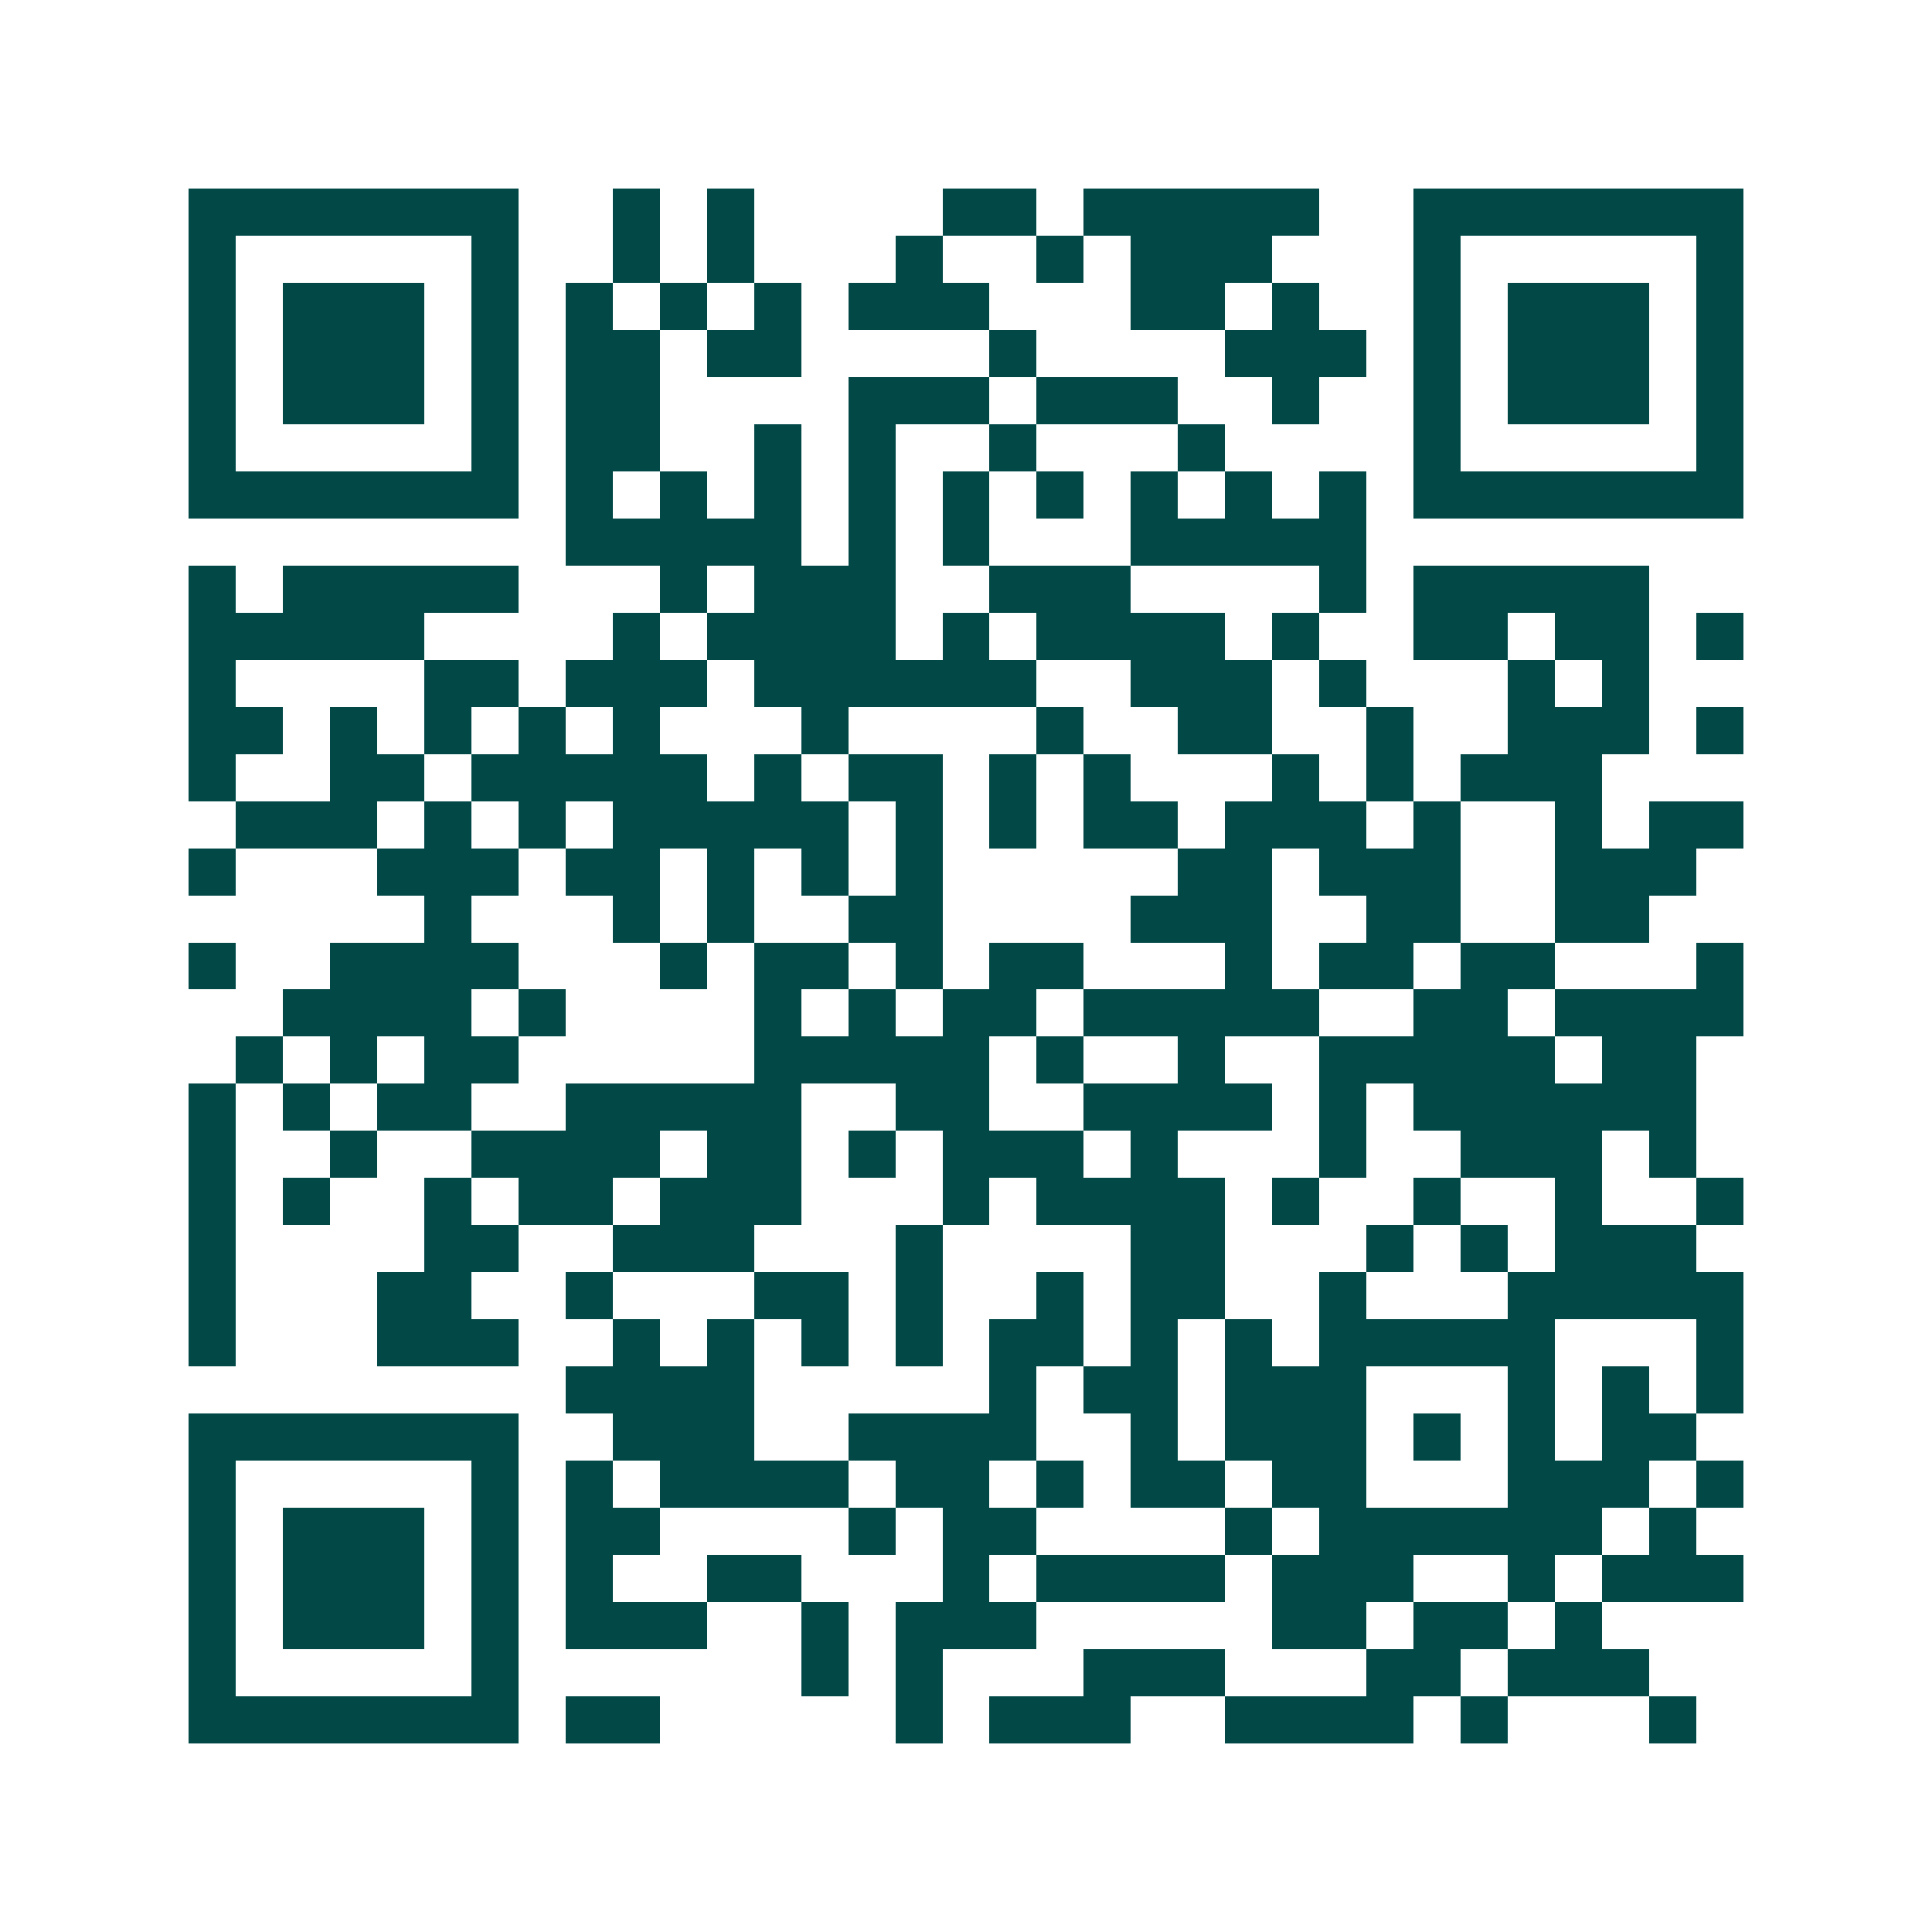 <svg xmlns="http://www.w3.org/2000/svg" width="200" height="200" viewBox="0 0 41 41" shape-rendering="crispEdges"><path fill="#ffffff" d="M0 0h41v41H0z"/><path stroke="#014847" d="M4 4.5h7m2 0h1m1 0h1m4 0h2m1 0h5m2 0h7M4 5.5h1m5 0h1m2 0h1m1 0h1m3 0h1m2 0h1m1 0h3m3 0h1m5 0h1M4 6.5h1m1 0h3m1 0h1m1 0h1m1 0h1m1 0h1m1 0h3m3 0h2m1 0h1m2 0h1m1 0h3m1 0h1M4 7.5h1m1 0h3m1 0h1m1 0h2m1 0h2m4 0h1m4 0h3m1 0h1m1 0h3m1 0h1M4 8.5h1m1 0h3m1 0h1m1 0h2m4 0h3m1 0h3m2 0h1m2 0h1m1 0h3m1 0h1M4 9.5h1m5 0h1m1 0h2m2 0h1m1 0h1m2 0h1m3 0h1m4 0h1m5 0h1M4 10.5h7m1 0h1m1 0h1m1 0h1m1 0h1m1 0h1m1 0h1m1 0h1m1 0h1m1 0h1m1 0h7M12 11.5h5m1 0h1m1 0h1m3 0h5M4 12.5h1m1 0h5m3 0h1m1 0h3m2 0h3m4 0h1m1 0h5M4 13.5h5m4 0h1m1 0h4m1 0h1m1 0h4m1 0h1m2 0h2m1 0h2m1 0h1M4 14.5h1m4 0h2m1 0h3m1 0h6m2 0h3m1 0h1m3 0h1m1 0h1M4 15.5h2m1 0h1m1 0h1m1 0h1m1 0h1m3 0h1m4 0h1m2 0h2m2 0h1m2 0h3m1 0h1M4 16.5h1m2 0h2m1 0h5m1 0h1m1 0h2m1 0h1m1 0h1m3 0h1m1 0h1m1 0h3M5 17.5h3m1 0h1m1 0h1m1 0h5m1 0h1m1 0h1m1 0h2m1 0h3m1 0h1m2 0h1m1 0h2M4 18.5h1m3 0h3m1 0h2m1 0h1m1 0h1m1 0h1m5 0h2m1 0h3m2 0h3M9 19.5h1m3 0h1m1 0h1m2 0h2m4 0h3m2 0h2m2 0h2M4 20.5h1m2 0h4m3 0h1m1 0h2m1 0h1m1 0h2m3 0h1m1 0h2m1 0h2m3 0h1M6 21.5h4m1 0h1m4 0h1m1 0h1m1 0h2m1 0h5m2 0h2m1 0h4M5 22.5h1m1 0h1m1 0h2m5 0h5m1 0h1m2 0h1m2 0h5m1 0h2M4 23.5h1m1 0h1m1 0h2m2 0h5m2 0h2m2 0h4m1 0h1m1 0h6M4 24.5h1m2 0h1m2 0h4m1 0h2m1 0h1m1 0h3m1 0h1m3 0h1m2 0h3m1 0h1M4 25.5h1m1 0h1m2 0h1m1 0h2m1 0h3m3 0h1m1 0h4m1 0h1m2 0h1m2 0h1m2 0h1M4 26.5h1m4 0h2m2 0h3m3 0h1m4 0h2m3 0h1m1 0h1m1 0h3M4 27.5h1m3 0h2m2 0h1m3 0h2m1 0h1m2 0h1m1 0h2m2 0h1m3 0h5M4 28.5h1m3 0h3m2 0h1m1 0h1m1 0h1m1 0h1m1 0h2m1 0h1m1 0h1m1 0h5m3 0h1M12 29.5h4m5 0h1m1 0h2m1 0h3m3 0h1m1 0h1m1 0h1M4 30.5h7m2 0h3m2 0h4m2 0h1m1 0h3m1 0h1m1 0h1m1 0h2M4 31.5h1m5 0h1m1 0h1m1 0h4m1 0h2m1 0h1m1 0h2m1 0h2m3 0h3m1 0h1M4 32.5h1m1 0h3m1 0h1m1 0h2m4 0h1m1 0h2m4 0h1m1 0h6m1 0h1M4 33.5h1m1 0h3m1 0h1m1 0h1m2 0h2m3 0h1m1 0h4m1 0h3m2 0h1m1 0h3M4 34.5h1m1 0h3m1 0h1m1 0h3m2 0h1m1 0h3m5 0h2m1 0h2m1 0h1M4 35.5h1m5 0h1m6 0h1m1 0h1m3 0h3m3 0h2m1 0h3M4 36.5h7m1 0h2m5 0h1m1 0h3m2 0h4m1 0h1m3 0h1"/></svg>
